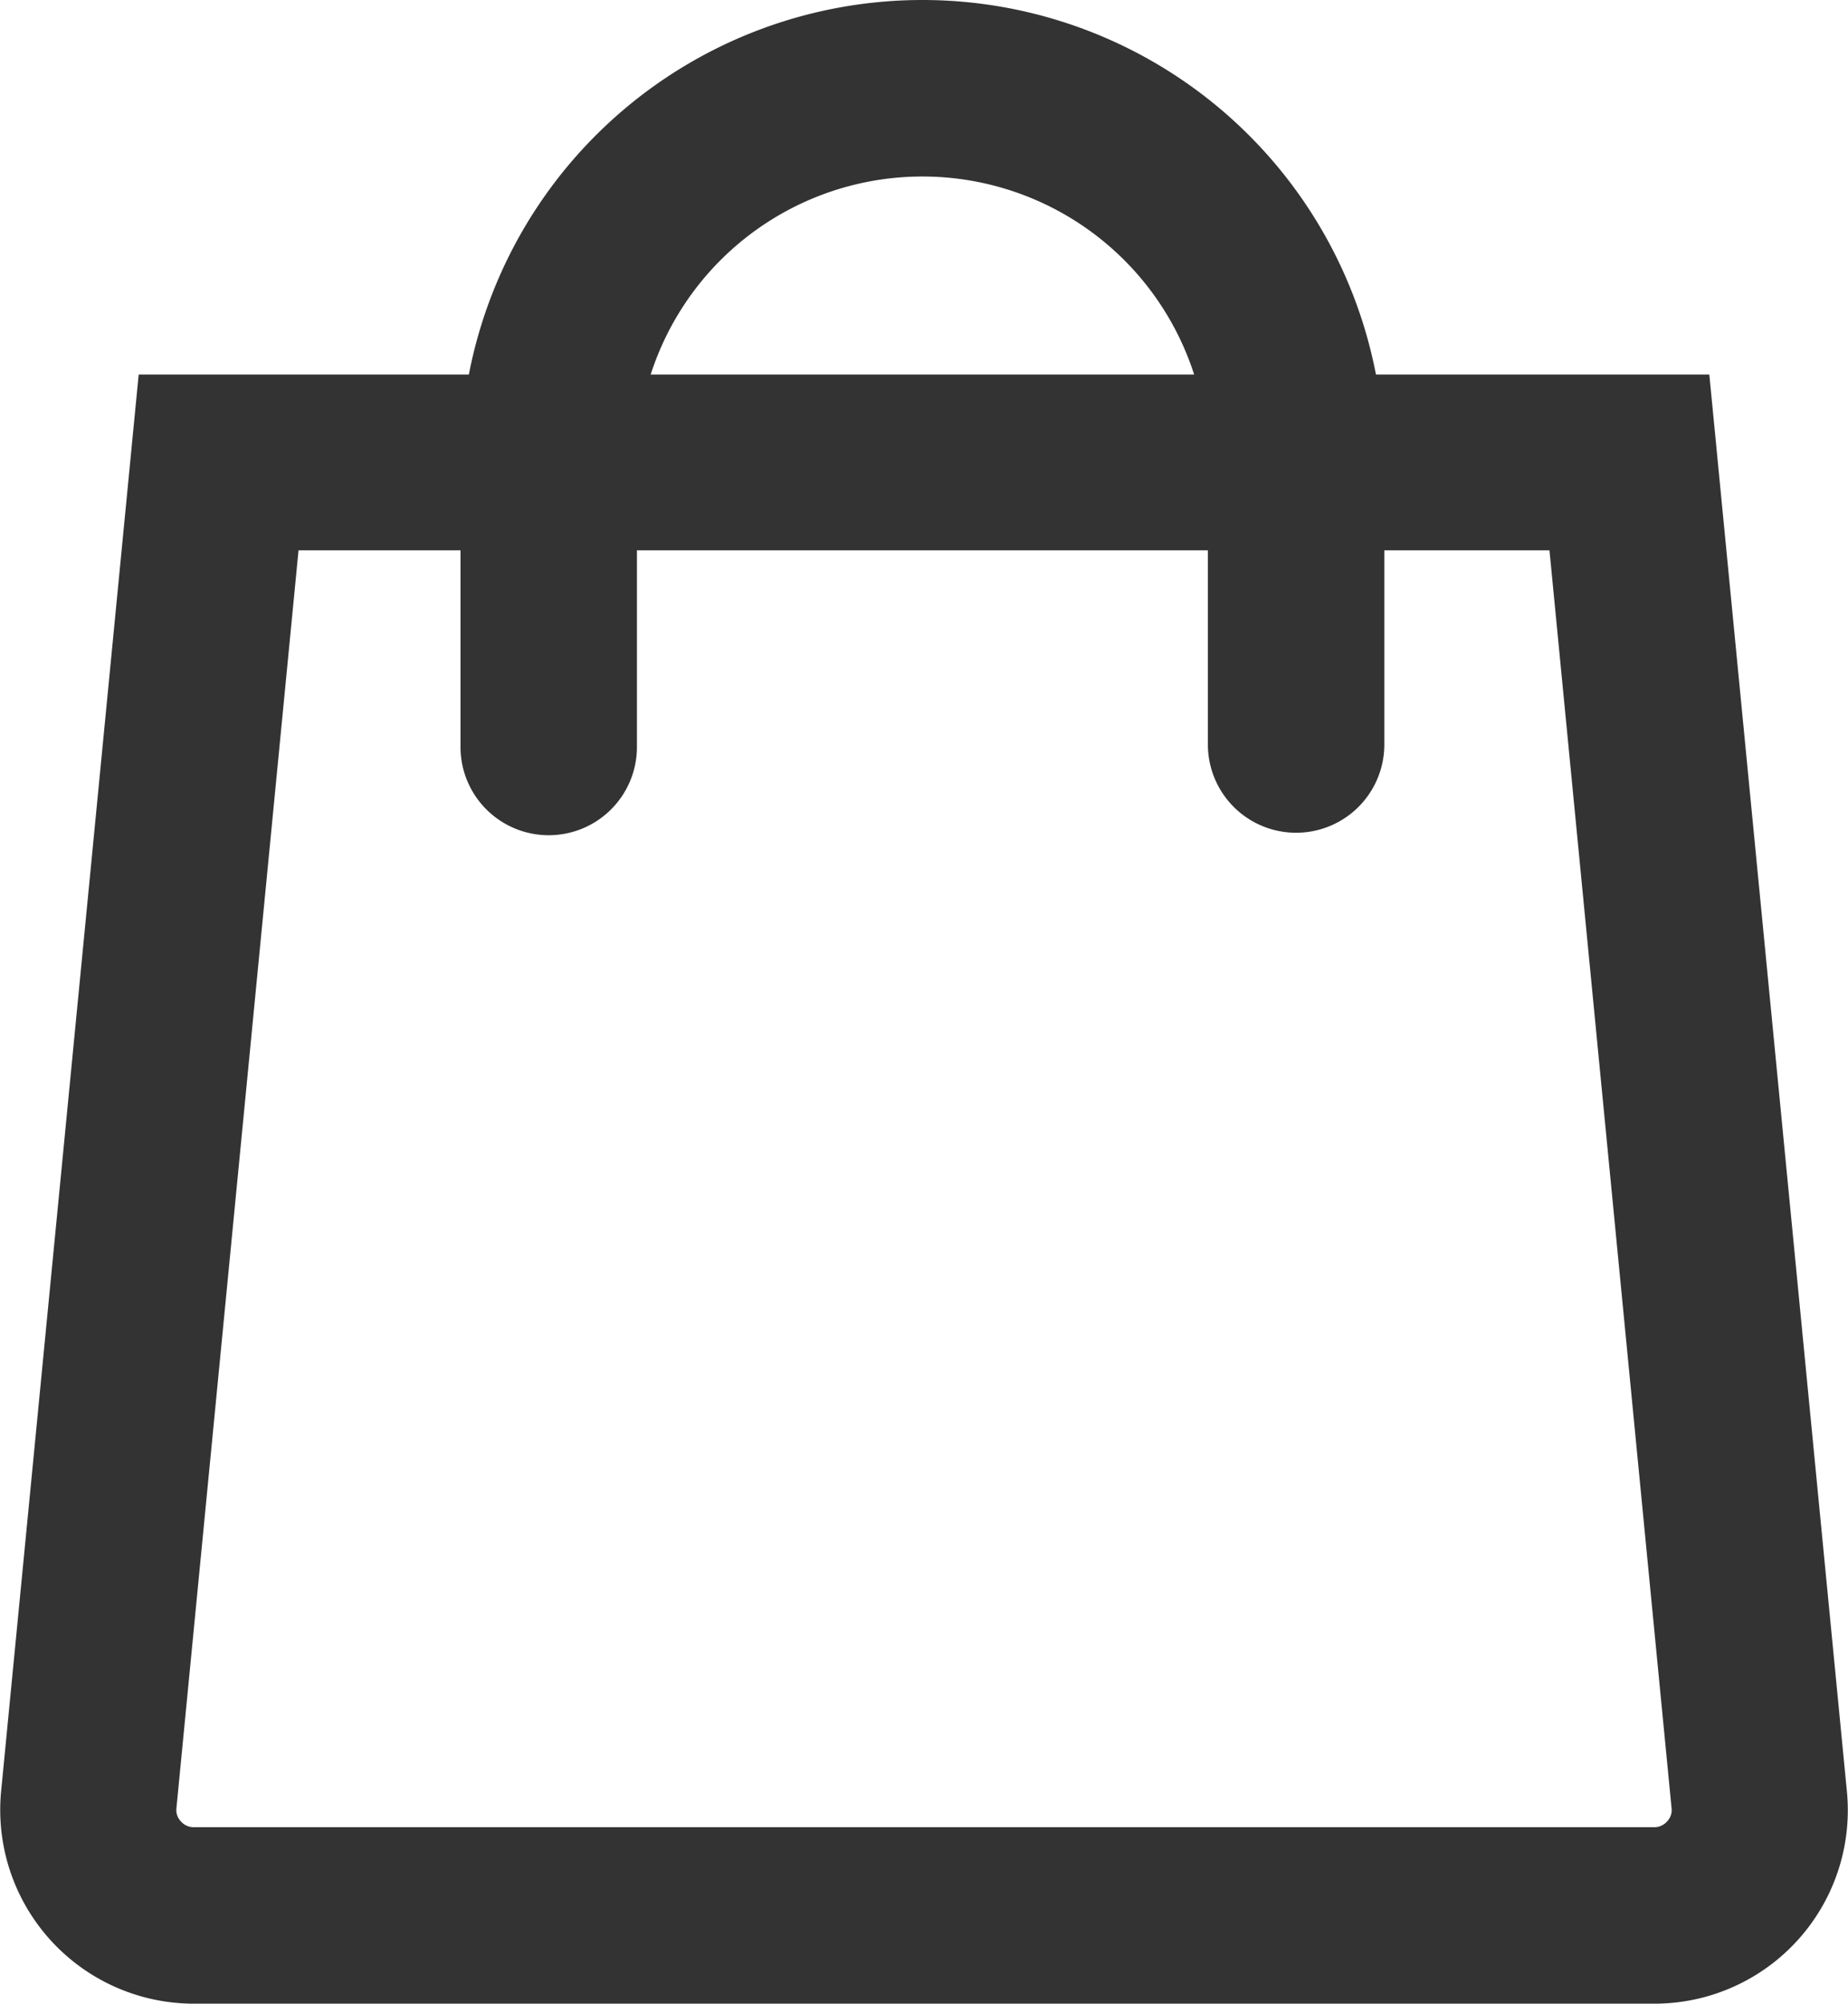<?xml version="1.0" encoding="UTF-8"?> <svg xmlns="http://www.w3.org/2000/svg" viewBox="0 0 52.37 56.76"> <defs> <style>.cls-1{fill:#333;}</style> </defs> <g id="Слой_2" data-name="Слой 2"> <g id="Слой_1-2" data-name="Слой 1"> <path class="cls-1" d="M46.88,56.76H5.49a5.49,5.49,0,0,1-5.46-6l3.9-40.15H48.44l3.9,40.15a5.48,5.48,0,0,1-5.46,6ZM8.46,15.59,5,51.22a.46.46,0,0,0,.13.38.47.47,0,0,0,.36.16H46.88a.47.47,0,0,0,.36-.16.46.46,0,0,0,.13-.38L43.91,15.59Z"></path> <path class="cls-1" d="M15.55,23.66a2.5,2.5,0,0,1-2.5-2.5V13.09a13.09,13.09,0,0,1,26.18,0v8a2.5,2.5,0,0,1-5,0v-8a8.09,8.09,0,1,0-16.18,0v8.07A2.5,2.5,0,0,1,15.55,23.66Z"></path> </g> </g> </svg> 